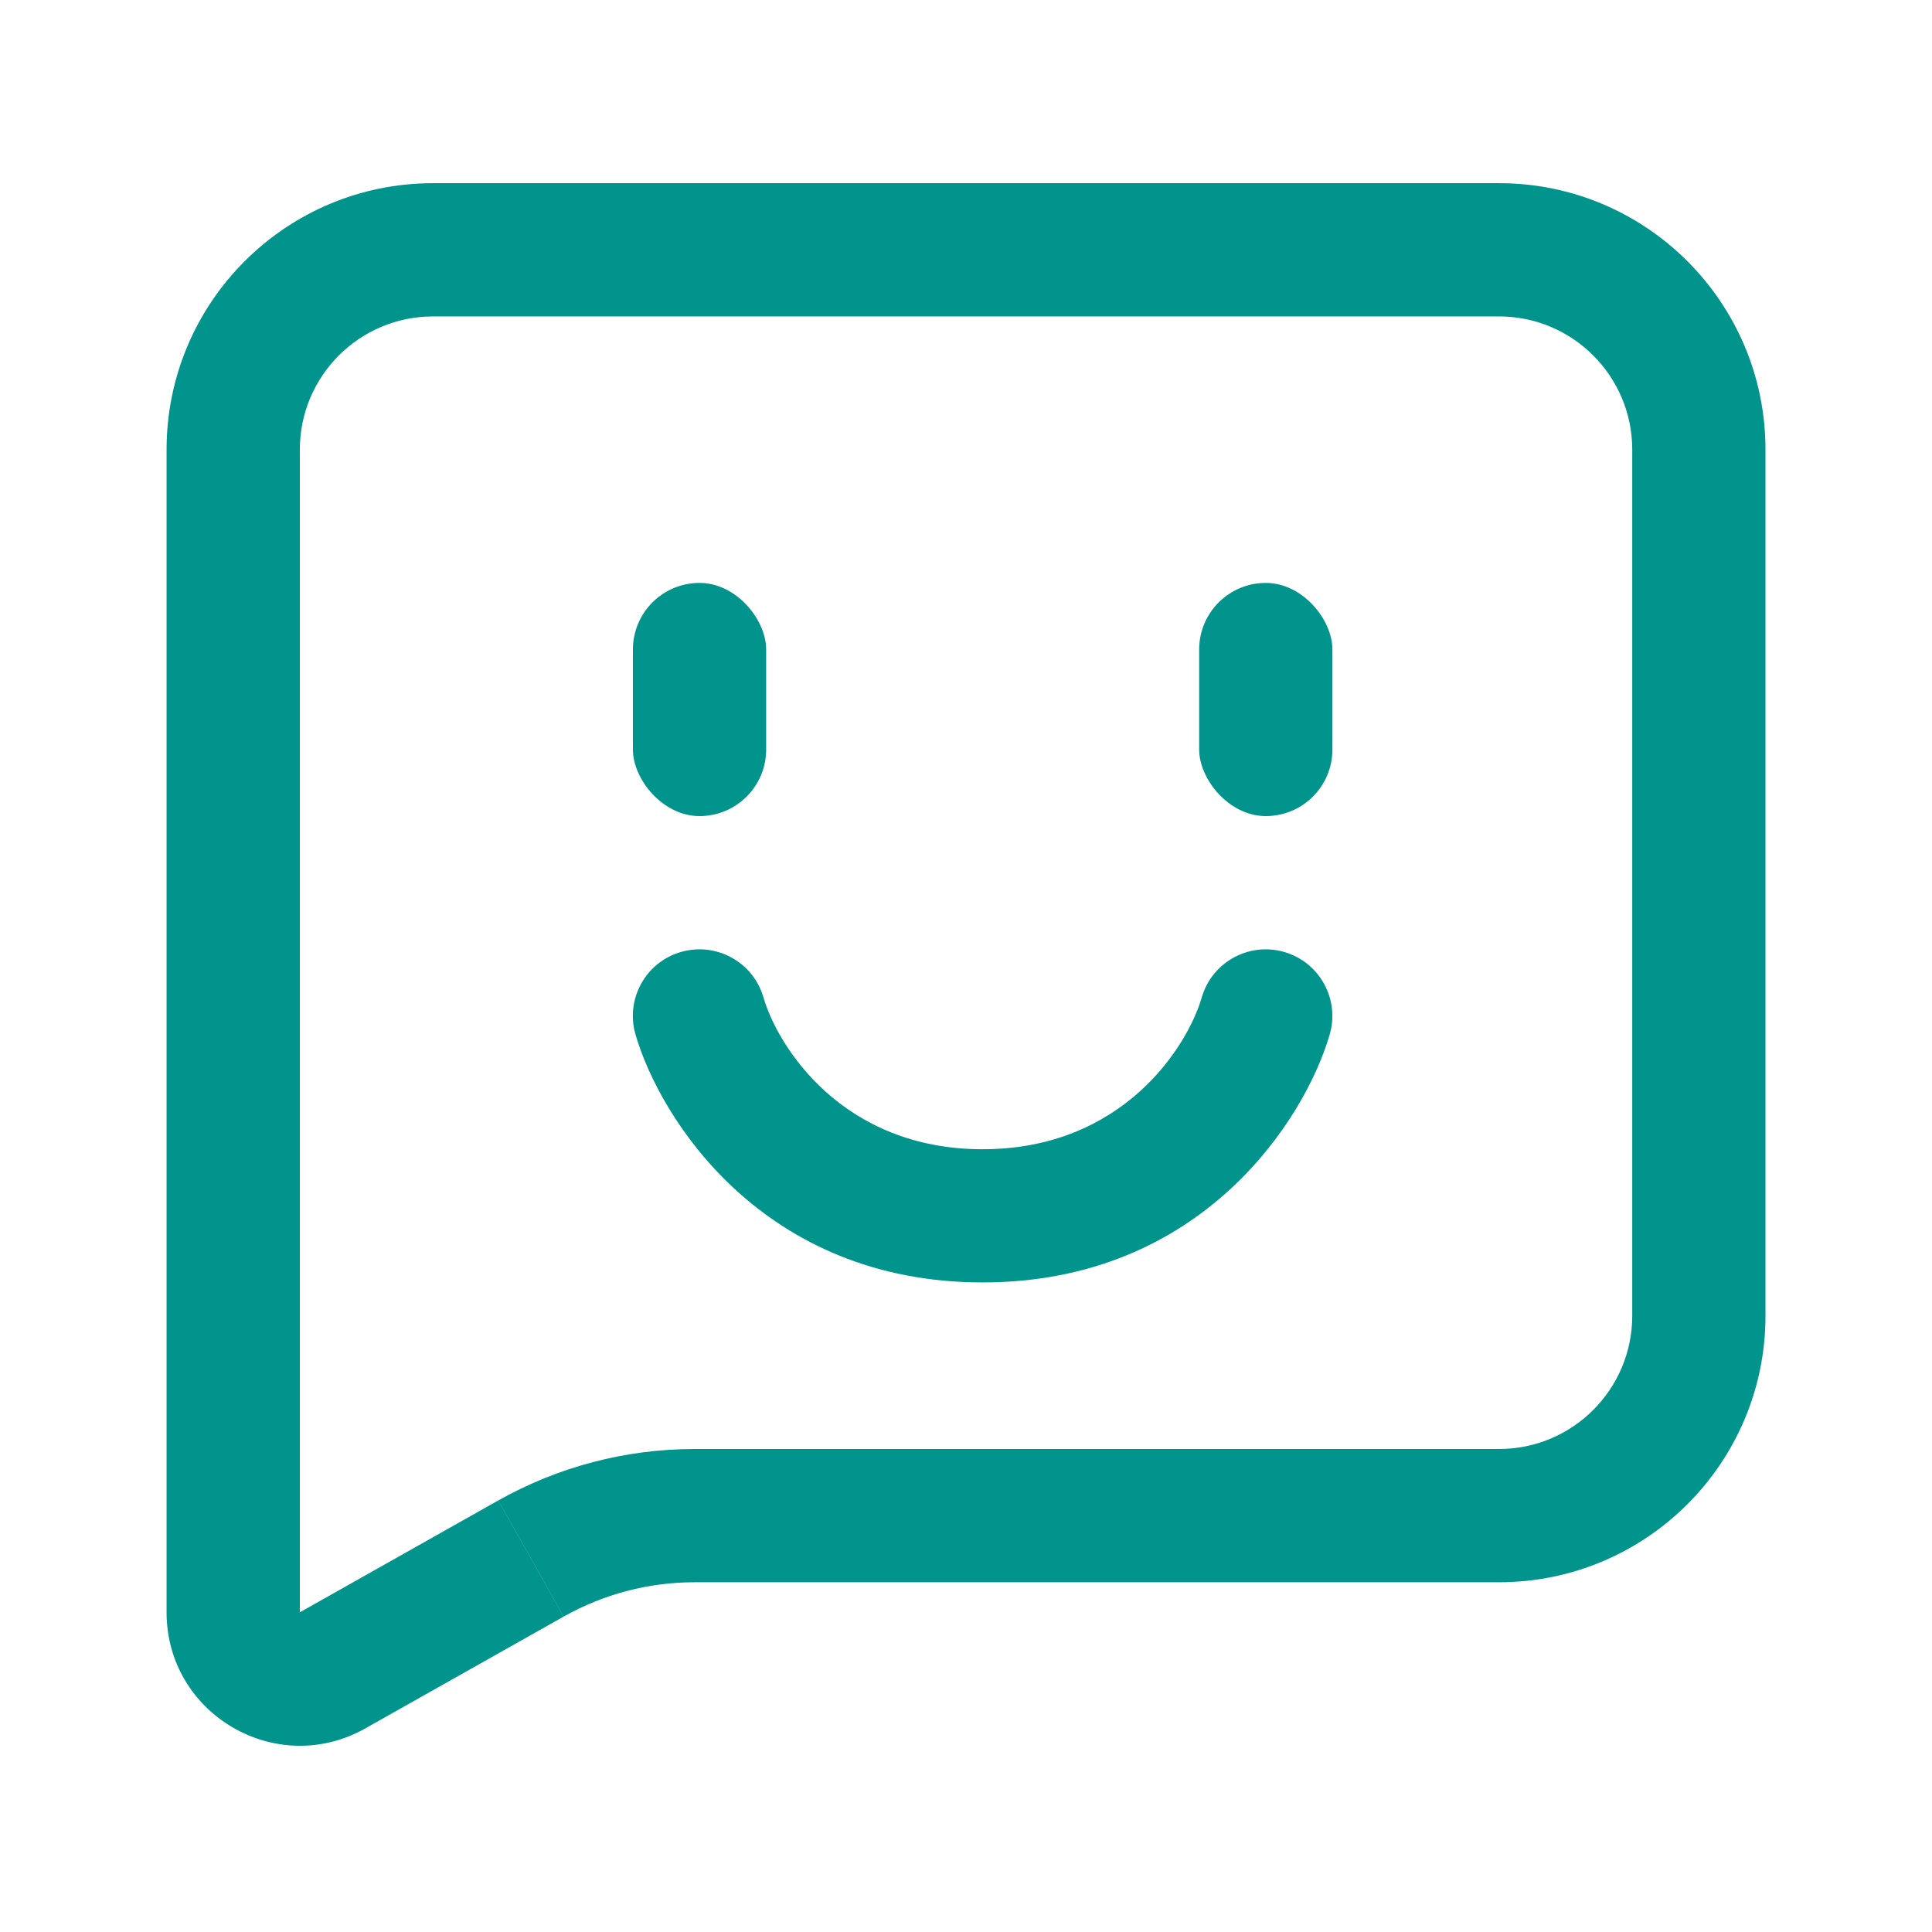 <svg fill="none" height="32" viewBox="0 0 32 32" width="32" xmlns="http://www.w3.org/2000/svg"><g fill="#00948d"><path clip-rule="evenodd" d="m24.828 5.241h-17.655c-1.219 0-2.207.988-2.207 2.207v19.257l3.287-1.853 1.084 1.923-3.287 1.853c-1.471.829-3.291-.234-3.291-1.923v-19.257c0-2.438 1.976-4.414 4.414-4.414h17.655c2.438 0 4.414 1.976 4.414 4.414v14.345c0 2.438-1.976 4.414-4.414 4.414h-13.325c-.759 0-1.506.196-2.167.569l-1.084-1.923c.992-.559 2.112-.853 3.251-.853h13.325c1.219 0 2.207-.988 2.207-2.207v-14.345c0-1.219-.988-2.207-2.207-2.207z" fill-rule="evenodd"/><rect height="3.862" rx="1.103" width="2.207" x="10.483" y="9.655"/><rect height="3.862" rx="1.103" width="2.207" x="19.862" y="9.655"/><path clip-rule="evenodd" d="m11.278 15.768c.585-.17 1.197.166 1.367.752.234.807 1.299 2.515 3.63 2.515 2.331 0 3.396-1.708 3.63-2.515.17-.585.782-.922 1.367-.752.585.17.922.782.752 1.367-.407 1.4-2.116 4.106-5.749 4.106-3.634 0-5.342-2.706-5.749-4.106-.17-.585.166-1.198.752-1.367z" fill-rule="evenodd"/></g></svg>